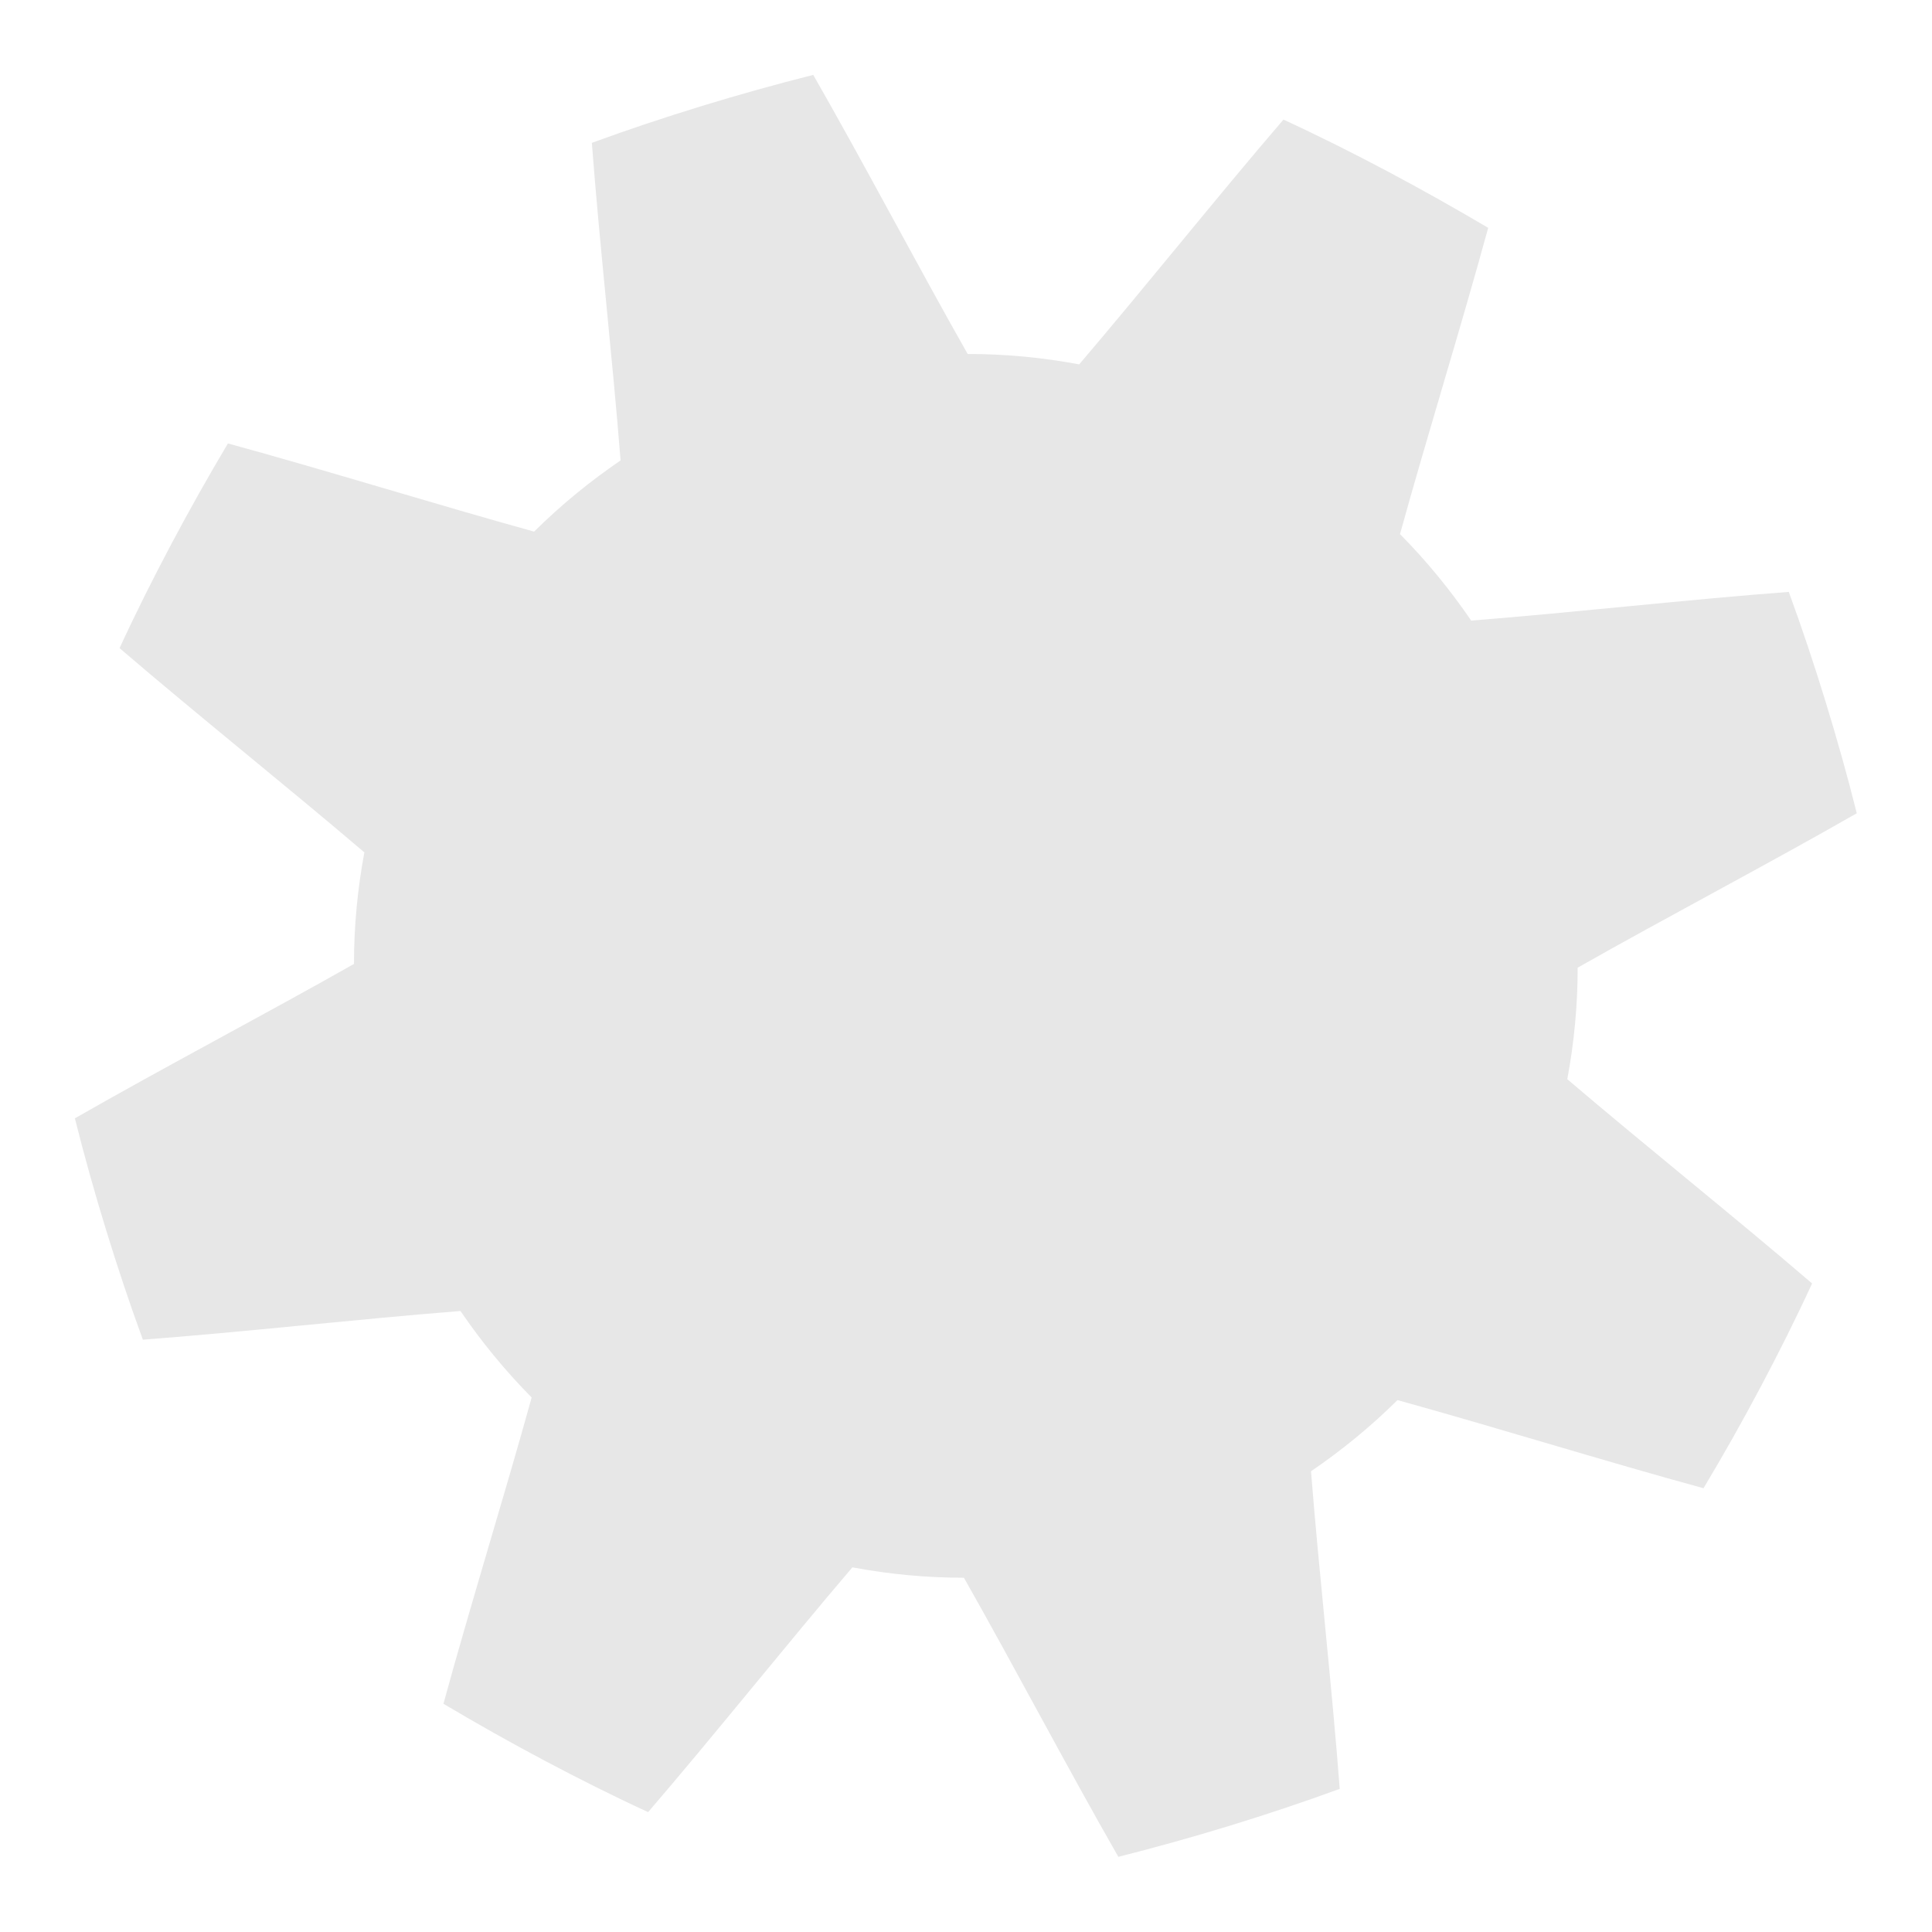 <svg width="129" height="129" viewBox="0 0 129 129" fill="none" xmlns="http://www.w3.org/2000/svg">
<g filter="url(#filter0_f_7286_8812)">
<path d="M113.759 99.362L113.75 99.358C115.067 97.161 116.334 94.916 117.55 92.622C118.766 90.328 119.922 88.024 120.993 85.697C115.833 81.264 109.834 76.483 104.648 72.058C105.111 69.583 105.342 67.094 105.341 64.611C111.272 61.247 118.067 57.688 123.977 54.302C123.356 51.818 122.658 49.337 121.895 46.854C121.133 44.371 120.318 41.925 119.437 39.521C112.645 40.035 105.024 40.902 98.231 41.437C96.835 39.391 95.25 37.452 93.478 35.663C95.294 29.095 97.576 21.772 99.367 15.212C97.161 13.912 94.916 12.645 92.622 11.429C90.328 10.213 88.024 9.057 85.696 7.986C81.263 13.145 76.483 19.144 72.058 24.329C69.582 23.866 67.093 23.634 64.611 23.635C61.246 17.705 57.687 10.909 54.3 5C51.811 5.629 49.321 6.322 46.851 7.081C44.368 7.843 41.923 8.658 39.518 9.538C40.032 16.33 40.901 23.951 41.436 30.743C39.389 32.14 37.45 33.724 35.662 35.496C29.093 33.679 21.77 31.397 15.209 29.606L15.218 29.61C13.909 31.811 12.643 34.057 11.427 36.351C10.211 38.645 9.055 40.948 7.984 43.276C13.144 47.709 19.143 52.489 24.329 56.914C23.866 59.39 23.634 61.879 23.635 64.361C17.705 67.725 10.909 71.284 5 74.671C5.621 77.154 6.319 79.636 7.081 82.119C7.844 84.602 8.659 87.047 9.539 89.451C16.331 88.938 23.953 88.07 30.745 87.536C32.142 89.582 33.726 91.521 35.499 93.31C33.682 99.878 31.4 107.201 29.609 113.761C31.811 115.069 34.056 116.336 36.35 117.552C38.644 118.768 40.949 119.925 43.276 120.995C47.709 115.836 52.489 109.837 56.914 104.652C59.39 105.116 61.879 105.347 64.361 105.346C67.726 111.276 71.286 118.072 74.672 123.981C77.161 123.352 79.651 122.659 82.121 121.901C84.591 121.142 87.05 120.323 89.454 119.443C88.94 112.651 88.072 105.03 87.536 98.238C89.583 96.841 91.522 95.257 93.311 93.485C99.879 95.302 107.202 97.584 113.763 99.375L113.759 99.362Z" fill="#E7E7E7"/>
</g>
<defs>
<filter id="filter0_f_7286_8812" x="0" y="0" width="128.977" height="128.98" filterUnits="userSpaceOnUse" color-interpolation-filters="sRGB">
<feFlood flood-opacity="0" result="BackgroundImageFix"/>
<feBlend mode="normal" in="SourceGraphic" in2="BackgroundImageFix" result="shape"/>
<feGaussianBlur stdDeviation="2.5" result="effect1_foregroundBlur_7286_8812"/>
</filter>
</defs>
</svg>
